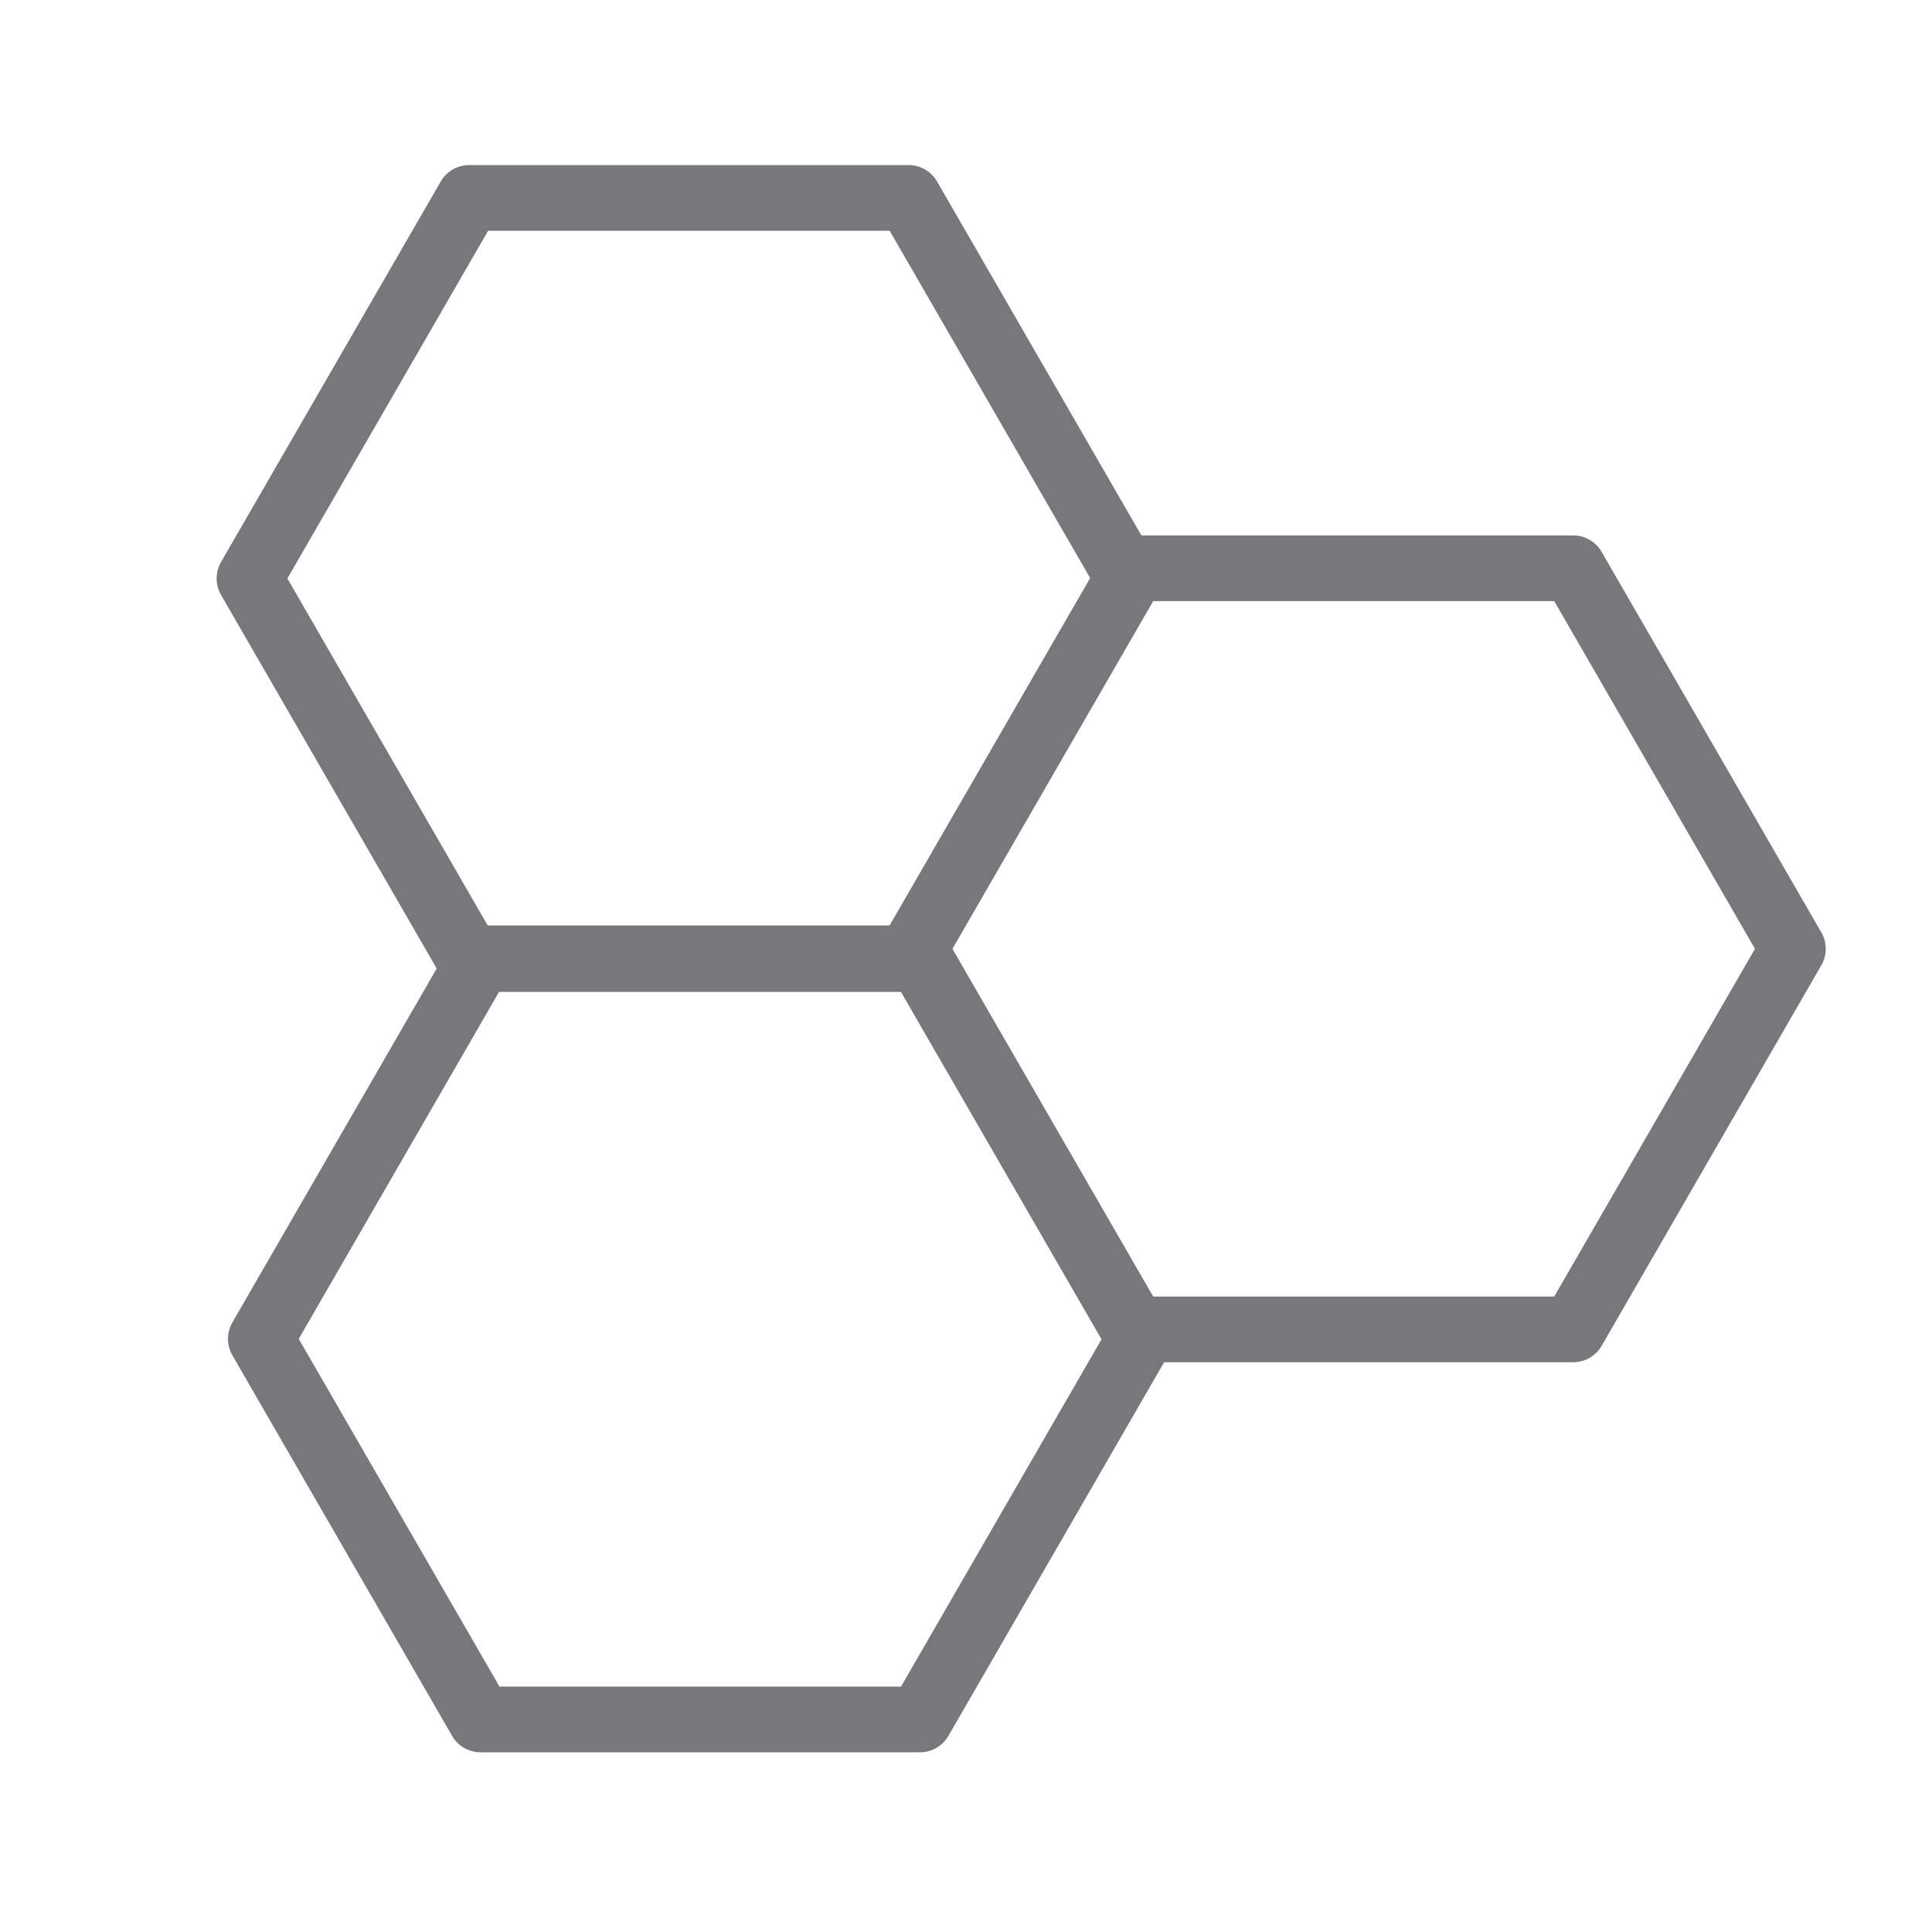 <svg viewBox="0 0 500 500" xmlns="http://www.w3.org/2000/svg" data-sanitized-data-name="Layer 1" data-name="Layer 1" id="Layer_1">
  <defs>
    <style>
      .cls-1 {
        fill: none;
        stroke: #76787b;
        stroke-linejoin: round;
        stroke-width: 17px;
      }
    </style>
  </defs>
  <polygon points="238.09 248.01 124.36 248.01 67.5 346.5 124.36 444.99 238.09 444.99 294.95 346.5 238.09 248.01" class="cls-1"></polygon>
  <polygon points="407.14 147.07 293.41 147.07 236.55 245.56 293.41 344.05 407.14 344.05 464 245.56 407.14 147.07" class="cls-1"></polygon>
  <polygon points="235.15 51.22 121.42 51.22 64.56 149.71 121.42 248.2 235.15 248.2 292.01 149.71 235.15 51.22" class="cls-1"></polygon>
</svg>